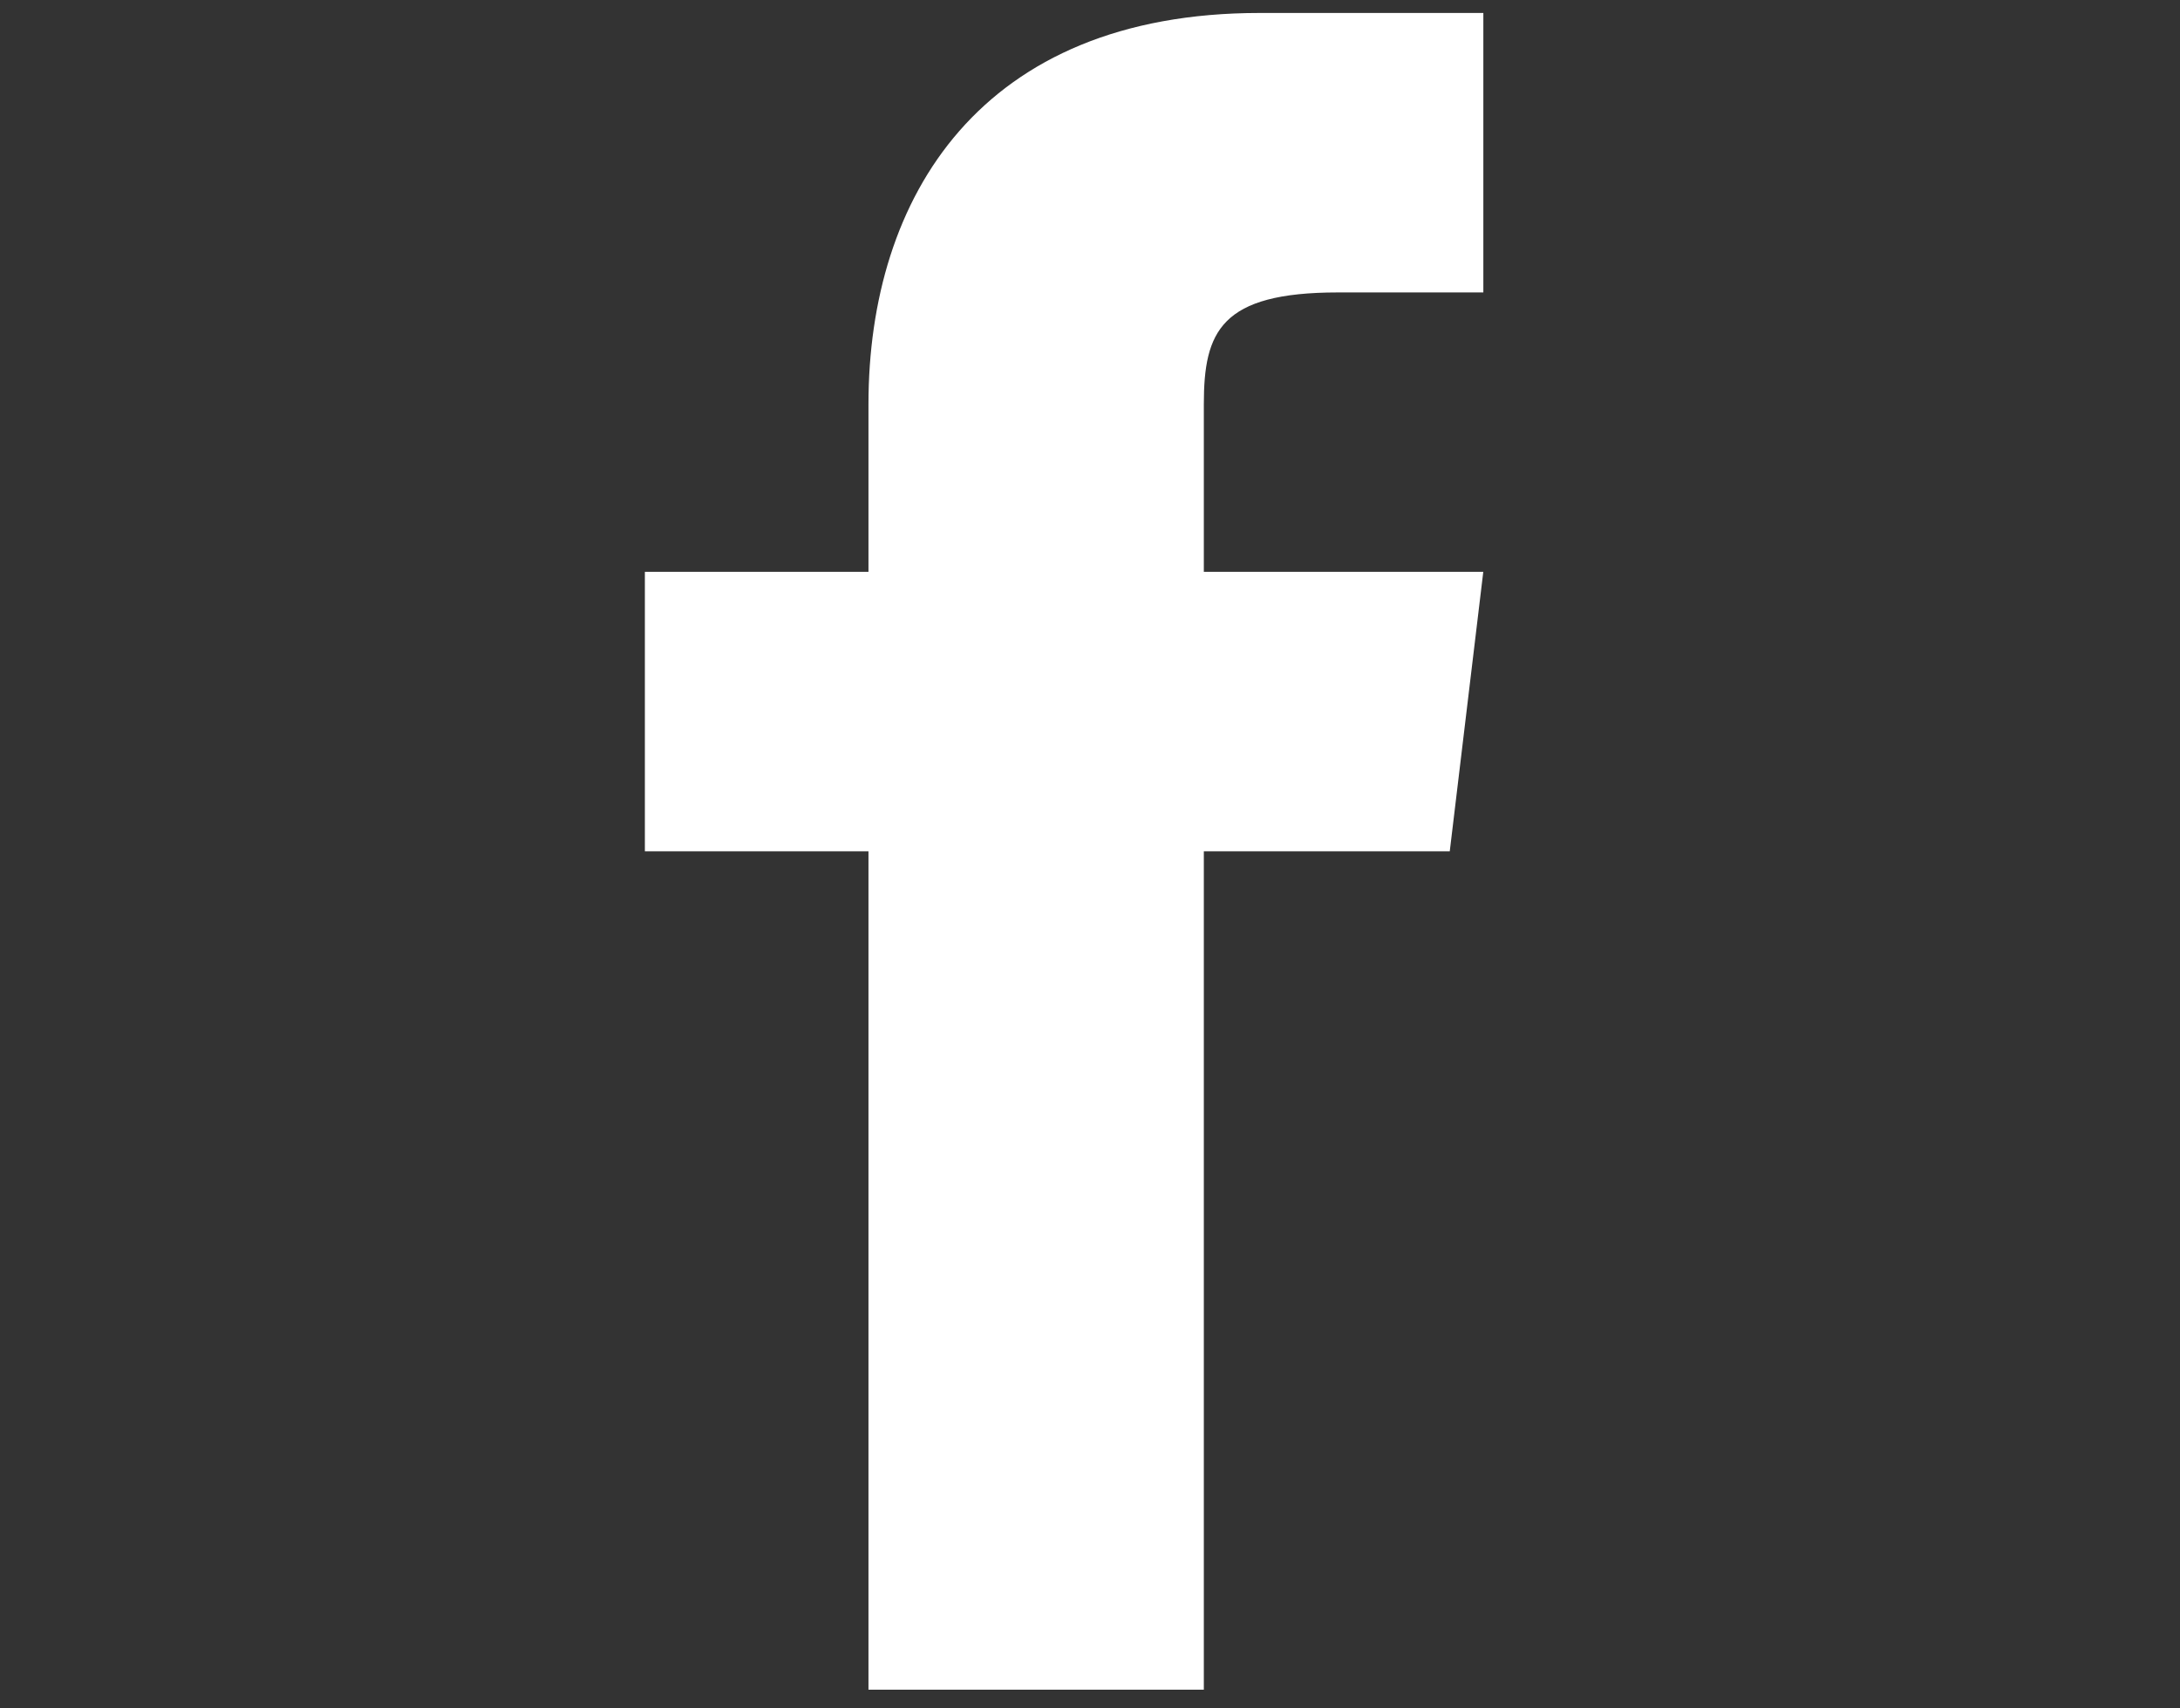 <svg xmlns="http://www.w3.org/2000/svg" enable-background="new 0 0 50 50" width="37" height="29" viewBox="0 0 37 29"><rect x="0" y="0" width="37" height="29" fill="#333333" stroke="none"/><rect id="backgroundrect" width="100%" height="100%" x="0" y="0" fill="none" stroke="none" class=""/><g class="currentLayer"><title>Layer 1</title><path d="M20.432,9.707 v-2.846 c0,-1.233 0.285,-1.897 2.277,-1.897 H25.176 v-4.744 h-3.795 c-4.744,0 -6.641,3.131 -6.641,6.641 v2.846 h-3.795 v4.744 h3.795 v14.231 h5.692 V14.451 h4.174 l0.569,-4.744 h-4.744 z" id="svg_1" class="" fill="#ffffff" fill-opacity="1"/></g></svg>